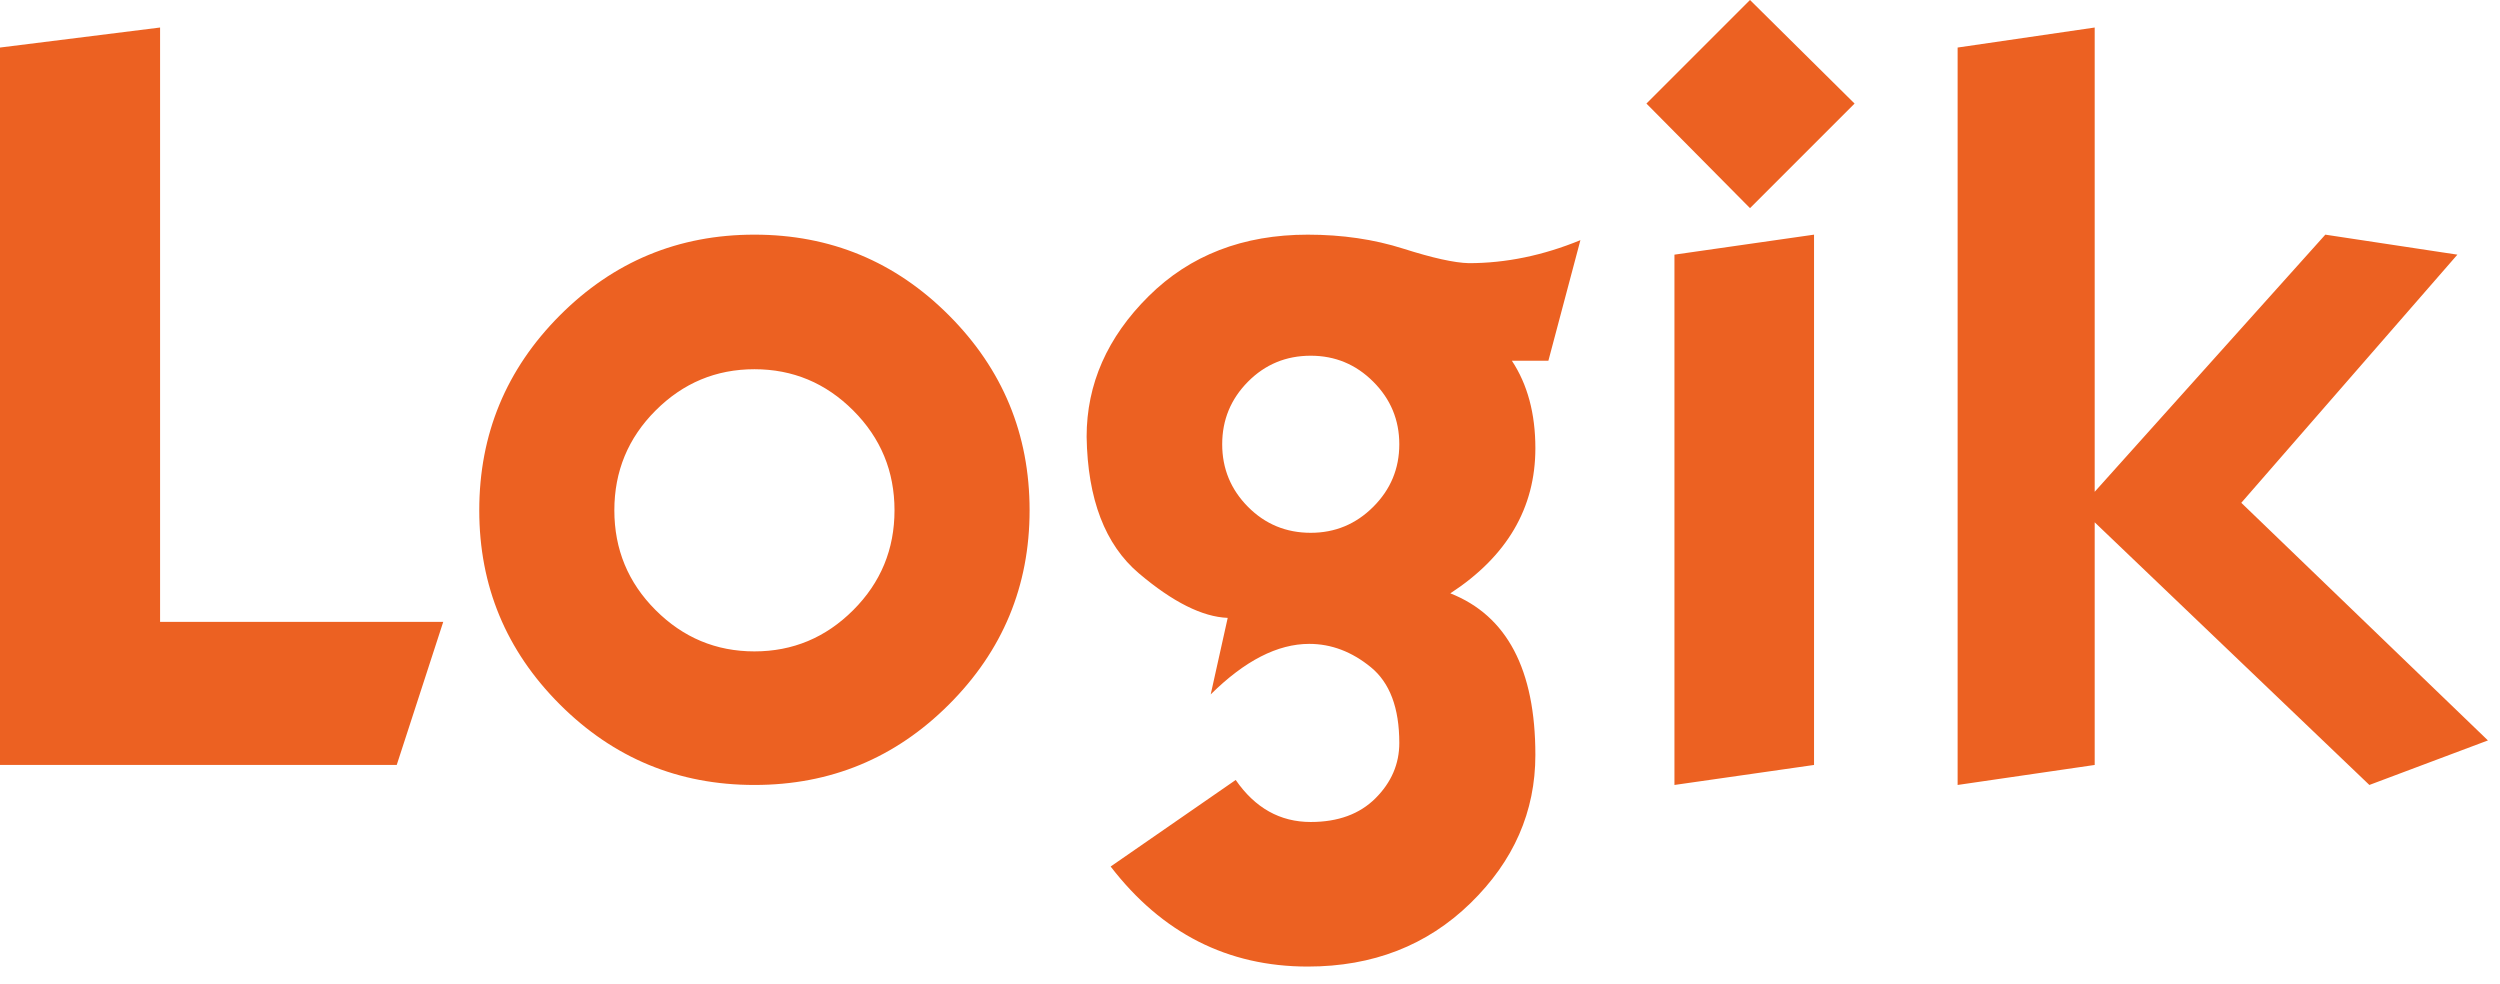 <svg viewBox="0 0 122 48" xmlns="http://www.w3.org/2000/svg" xml:space="preserve" style="fill-rule:evenodd;clip-rule:evenodd;stroke-linejoin:round;stroke-miterlimit:2"><path d="M121.792 412.477v29.004h13.818l-2.27 6.983h-19.36v-35.01l7.812-.977ZM164.224 436.037c0 3.694-1.31 6.852-3.931 9.472-2.62 2.621-5.786 3.931-9.497 3.931-3.711 0-6.877-1.31-9.497-3.931-2.62-2.62-3.931-5.778-3.931-9.472 0-3.711 1.311-6.881 3.931-9.51 2.62-2.628 5.786-3.942 9.497-3.942 3.711 0 6.877 1.314 9.497 3.942 2.621 2.629 3.931 5.799 3.931 9.51Zm-13.428-6.885c-1.872 0-3.479.671-4.822 2.014-1.343 1.343-2.014 2.966-2.014 4.871 0 1.904.671 3.528 2.014 4.87 1.343 1.343 2.95 2.015 4.822 2.015 1.872 0 3.479-.672 4.822-2.015 1.343-1.342 2.014-2.966 2.014-4.87 0-1.905-.671-3.528-2.014-4.871-1.343-1.343-2.95-2.014-4.822-2.014ZM177.944 451.247c1.335 0 2.389-.387 3.162-1.16.773-.773 1.16-1.672 1.16-2.698 0-1.709-.464-2.942-1.392-3.698-.928-.757-1.929-1.136-3.003-1.136-1.546 0-3.149.822-4.809 2.466l.83-3.735c-1.237-.049-2.682-.773-4.334-2.173-1.652-1.4-2.502-3.621-2.551-6.665 0-2.572 1.009-4.859 3.027-6.86 2.019-2.002 4.606-3.003 7.764-3.003 1.676 0 3.231.227 4.663.683 1.432.456 2.498.692 3.198.708 1.807 0 3.622-.374 5.445-1.123l-1.563 5.884h-1.782c.765 1.156 1.147 2.58 1.147 4.272 0 2.914-1.383 5.274-4.15 7.08 2.767 1.091 4.15 3.72 4.15 7.886 0 2.767-1.058 5.18-3.173 7.239-2.116 2.059-4.761 3.088-7.935 3.088-3.906 0-7.113-1.627-9.619-4.882l6.103-4.224c.944 1.367 2.165 2.051 3.662 2.051Zm0-22.754c-1.204 0-2.225.423-3.064 1.269-.838.847-1.257 1.864-1.257 3.052s.419 2.206 1.257 3.052c.839.846 1.86 1.269 3.064 1.269 1.189 0 2.206-.423 3.052-1.269.847-.846 1.27-1.864 1.27-3.052s-.423-2.205-1.27-3.052c-.846-.846-1.863-1.269-3.052-1.269ZM202.505 422.585v25.879l-6.812.976v-25.879l6.812-.976Zm-3.125-1.294-5.054-5.103 5.054-5.054 5.103 5.054-5.103 5.103ZM216.201 436.623v11.841l-6.689.976v-35.986l6.689-.977v22.656l11.255-12.548 6.445.976-10.546 12.11 12.036 11.596-5.786 2.173-13.404-12.817Z" style="fill:#ec6122;fill-rule:nonzero" transform="translate(-113.98 -411.134)"/></svg>